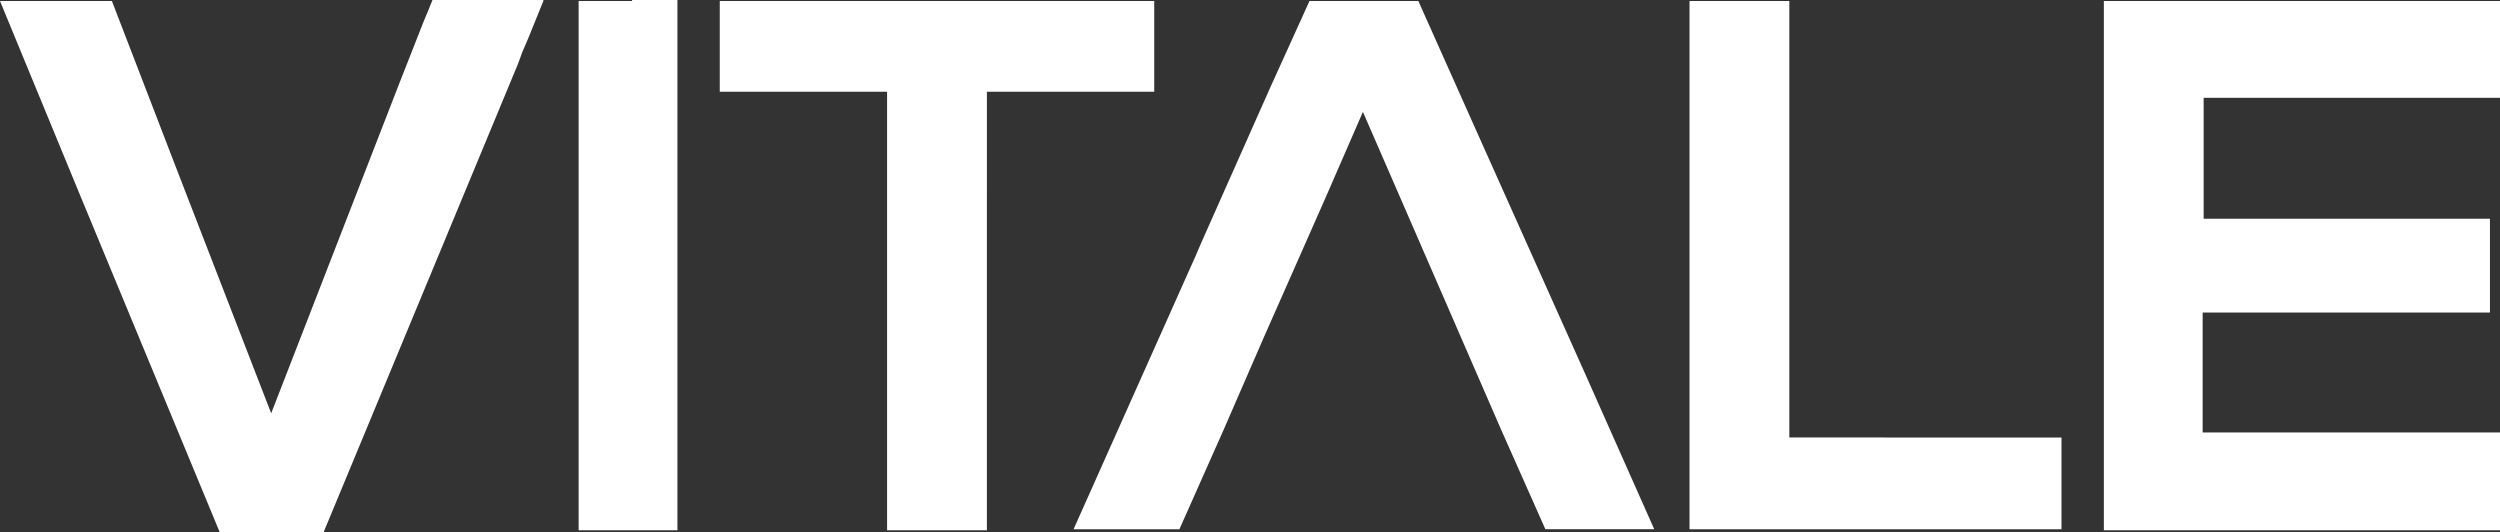 <?xml version="1.0" encoding="UTF-8"?><svg id="Layer_2" xmlns="http://www.w3.org/2000/svg" viewBox="0 0 1254.86 267.16"><rect x="0" y="0" width="1254.86" height="267.16" fill="#333333" stroke="none"/><defs><style>.cls-1{fill:#fff;}</style></defs><g id="Layer_2-2"><g id="Layer_1-2"><g id="Logo"><path class="cls-1" d="M272.73,.51l-7.59,18.72-3.04,7.08-2.02,5.57-97.66,235.29h-52.12L40.48,98.67,0,.51H56.17l31.37,81.46,48.58,125.49L200.37,42l12.14-30.87,2.53-6.07L217.07,0h55.66V.51Zm44.53,0h-26.82V266.15h49.59V0h-22.77s0,.51,0,.51Zm178.11,96.64V46.05h83.99V.51h-218.08V46.05h83.99v94.11h0v125.99h50.09V97.15Zm610.23-48.07h149.27V.51h-198.85V266.15h198.85v-49.08h-149.27v-60.21h144.21v-47.06h-143.7V49.08s-.51,0-.51,0Zm-309.67,139.15l-52.12-116.38L711.93,.51h-54.65l-19.73,43.52-34.41,77.42-3.04,7.08-35.93,80.45h0l-25.3,56.67h53.13l14.17-31.88h0l8.1-18.22,20.24-46.55,11.64-26.31,19.23-43.52h0l18.72-43.01,13.66,31.37,35.42,81.46h0l20.24,46.55,22.26,50.09h54.65l-34.41-77.42h0Zm149.77,31.37h-47.56V.51h-50.09V265.65h186.71v-46.05h-89.05Z"/></g></g></g></svg>